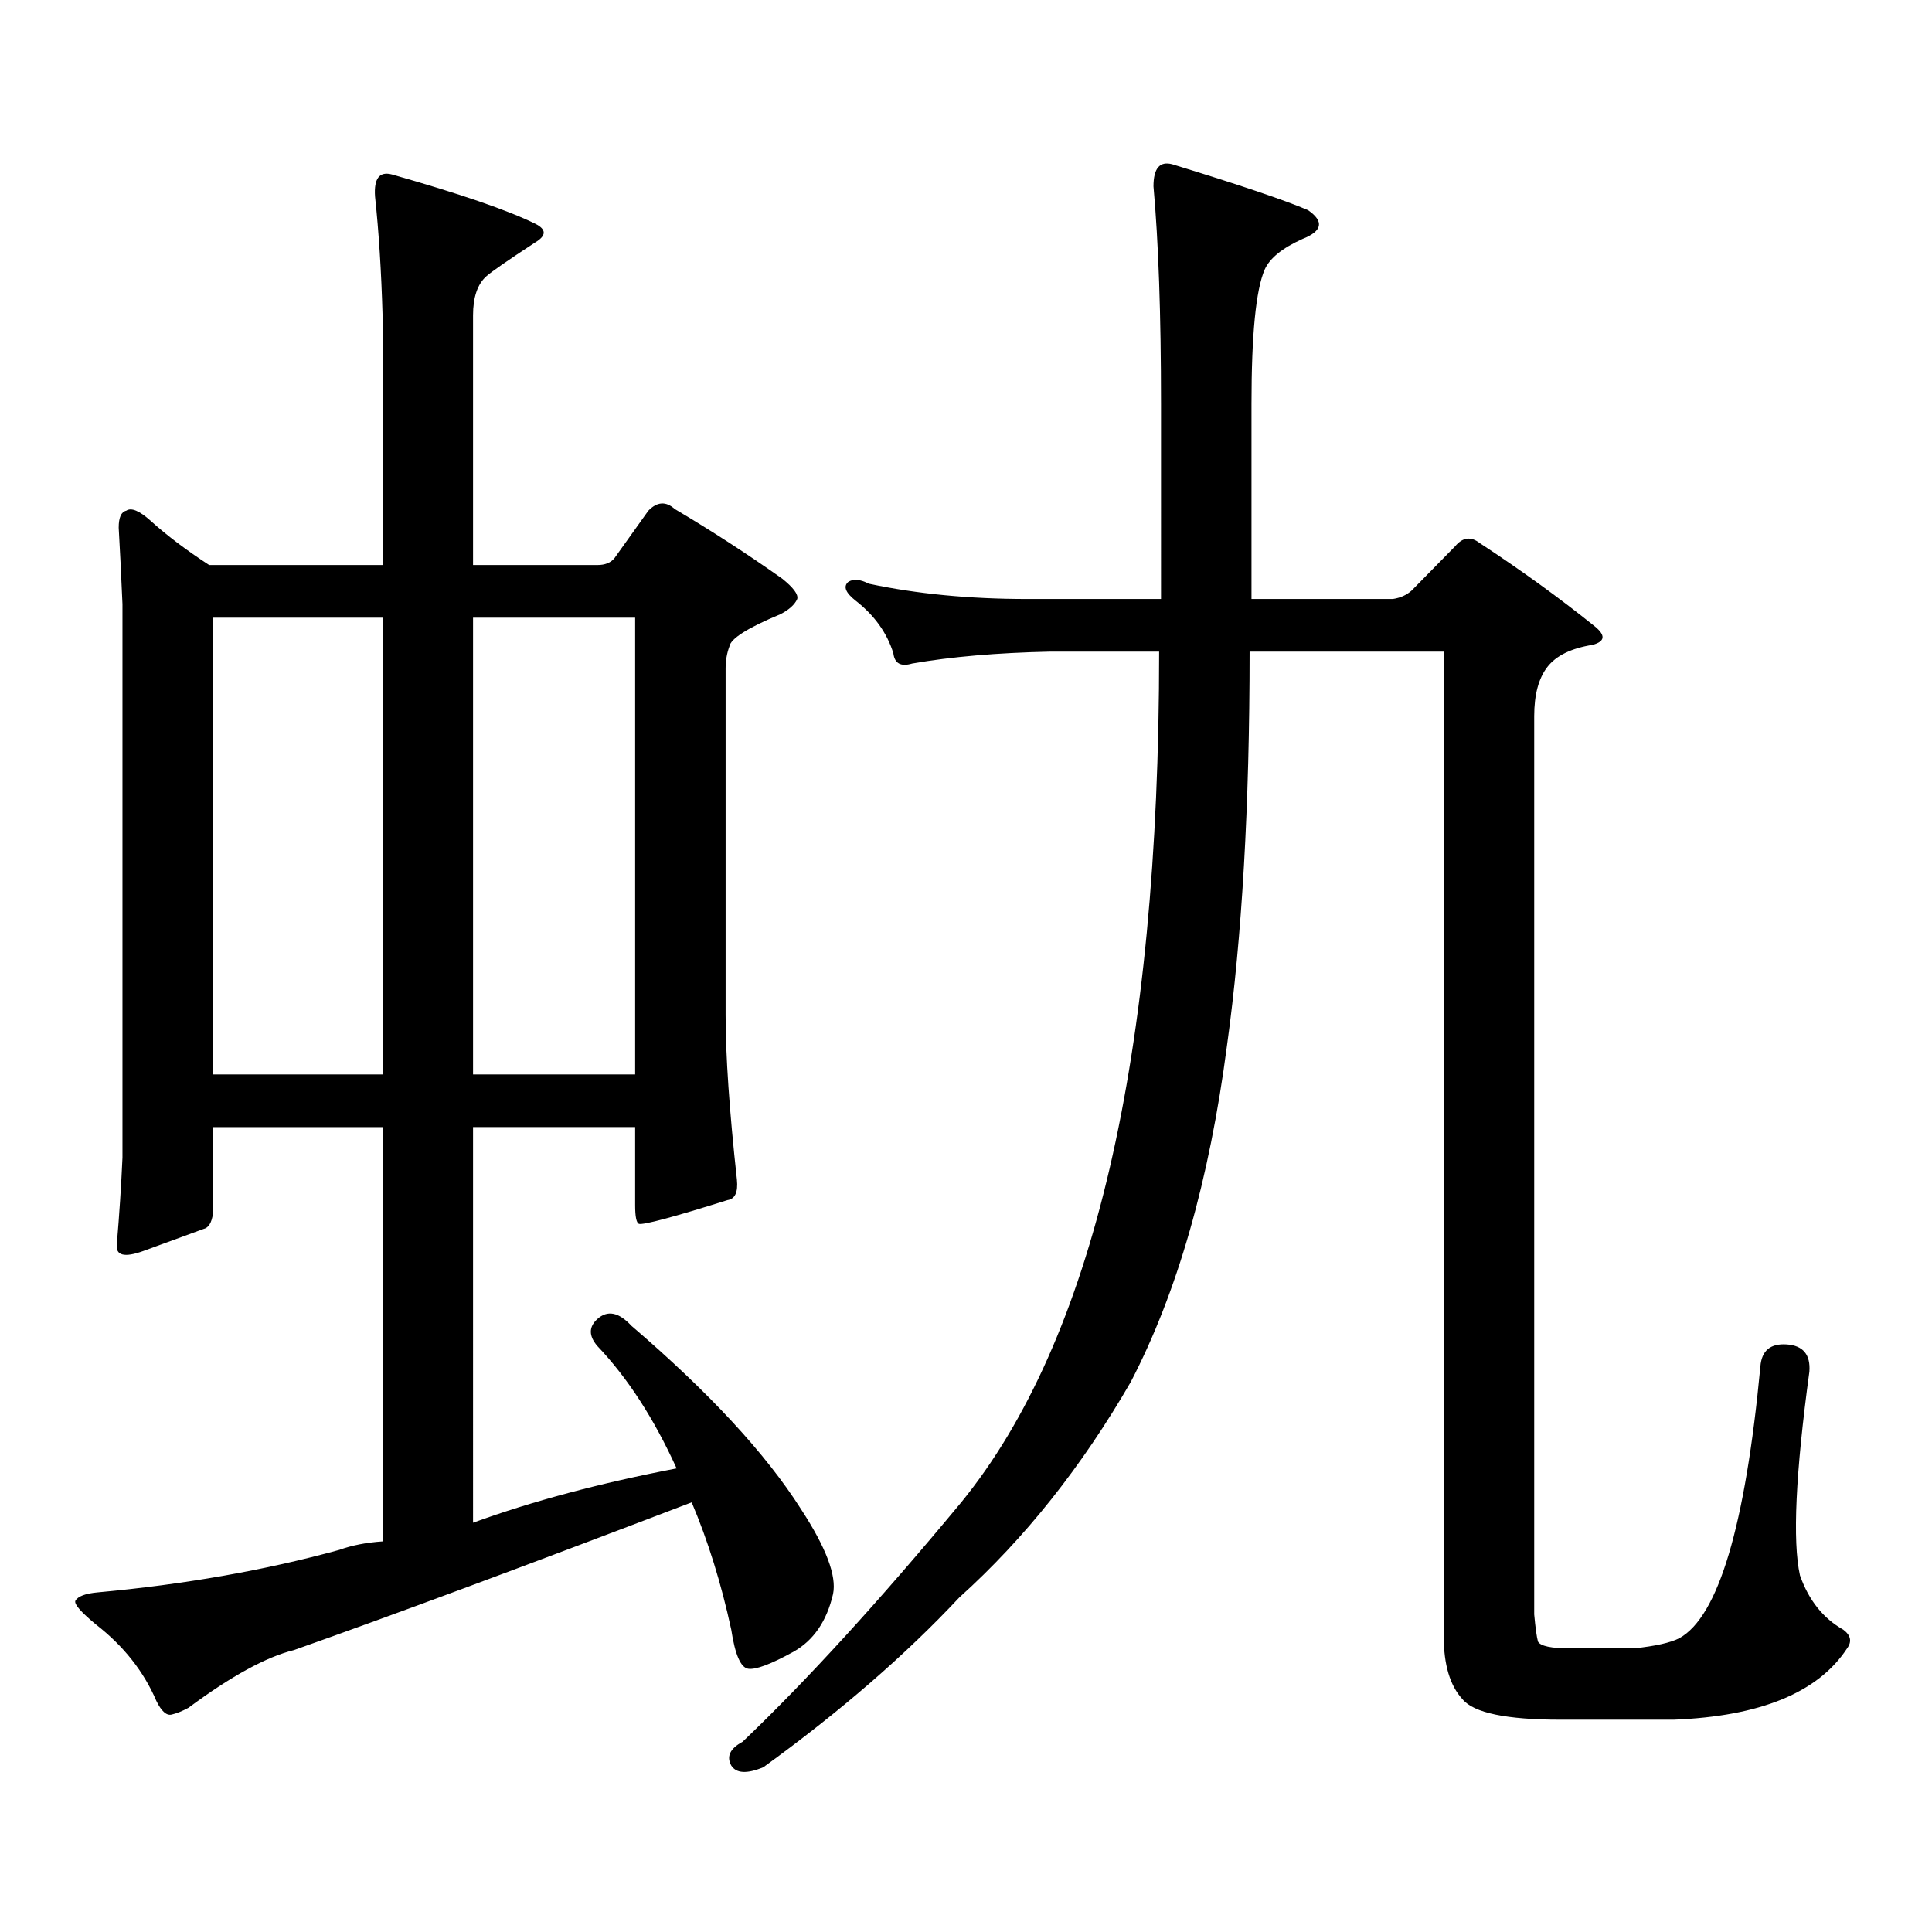 <?xml version="1.0" encoding="utf-8"?>
<!-- Generator: Adobe Illustrator 16.0.0, SVG Export Plug-In . SVG Version: 6.00 Build 0)  -->
<!DOCTYPE svg PUBLIC "-//W3C//DTD SVG 1.1//EN" "http://www.w3.org/Graphics/SVG/1.1/DTD/svg11.dtd">
<svg version="1.1" id="图层_1" xmlns="http://www.w3.org/2000/svg" xmlns:xlink="http://www.w3.org/1999/xlink" x="0px" y="0px"
	 width="1000px" height="1000px" viewBox="0 0 1000 1000" enable-background="new 0 0 1000 1000" xml:space="preserve">
<path d="M61.438,273.121c0-5.273,1.295-8.199,3.902-8.789c2.591-1.758,6.829,0,12.683,5.273
	c8.445,7.621,18.536,15.243,30.243,22.852h89.754V163.258c-0.656-22.852-1.951-43.355-3.902-61.523
	c-0.656-9.366,2.271-13.184,8.78-11.426c35.121,9.97,59.831,18.457,74.144,25.488c5.854,2.938,5.854,6.152,0,9.668
	c-14.313,9.379-22.773,15.243-25.365,17.578c-4.558,4.105-6.829,10.849-6.829,20.215v129.199h64.389c3.902,0,6.829-1.168,8.78-3.516
	l17.561-24.609c4.543-4.684,9.101-4.972,13.658-0.879c18.856,11.137,37.393,23.153,55.608,36.035
	c5.854,4.696,8.445,8.212,7.805,10.547c-1.311,2.938-4.237,5.575-8.78,7.91c-16.92,7.031-25.7,12.606-26.341,16.699
	c-1.311,3.516-1.951,7.333-1.951,11.426v179.297c0,21.094,1.951,49.521,5.854,85.254c0.641,6.454-0.976,9.97-4.878,10.547
	c-27.972,8.789-43.261,12.895-45.853,12.305c-1.311-0.577-1.951-3.805-1.951-9.668v-40.43h-83.9V788.16
	c30.563-11.138,65.685-20.504,105.363-28.125c-11.707-25.777-25.365-46.871-40.975-63.281c-4.558-5.273-4.558-9.957,0-14.063
	c5.198-4.684,11.052-3.516,17.561,3.516c40.319,34.579,69.587,66.22,87.803,94.922c13.003,19.912,18.536,34.565,16.585,43.945
	c-3.262,14.063-10.091,24.019-20.487,29.883c-11.707,6.44-19.512,9.365-23.414,8.789c-3.902-0.591-6.829-7.334-8.78-20.215
	c-5.213-24.033-12.042-46.006-20.487-65.918c-85.852,32.808-154.478,58.296-205.848,76.465
	c-14.314,3.516-32.53,13.472-54.633,29.883c-3.262,1.758-6.189,2.925-8.78,3.516c-2.607,0.576-5.213-1.758-7.805-7.031
	c-6.509-15.244-16.92-28.428-31.219-39.551C41.926,834.439,38.344,830.348,39,828.59c1.295-2.349,5.198-3.818,11.707-4.395
	c44.877-4.106,86.492-11.426,124.875-21.973c6.494-2.349,13.978-3.818,22.438-4.395V583.375h-87.803v44.824
	c-0.656,4.696-2.287,7.333-4.878,7.91c-6.509,2.348-16.92,6.152-31.219,11.426c-9.756,3.516-14.314,2.348-13.658-3.516
	c1.295-15.23,2.271-30.172,2.927-44.824V312.672C62.733,297.441,62.078,284.258,61.438,273.121z M198.02,319.703h-87.803v236.426
	h87.803V319.703z M244.848,556.129h83.9V319.703h-83.9V556.129z M869.223,847.926c20.152-11.138,34.146-58.008,41.95-140.625
	c0.641-8.199,5.198-12.003,13.658-11.426c8.445,0.59,12.348,5.273,11.707,14.063c-7.164,52.734-8.78,87.891-4.878,105.469
	c4.543,12.881,12.027,22.261,22.438,28.125c3.902,2.925,4.543,6.152,1.951,9.668c-14.969,22.852-44.877,35.156-89.754,36.914
	h-58.535c-27.972,0-44.877-3.516-50.73-10.547c-6.509-7.031-9.756-17.881-9.756-32.52V337.281H646.789
	c0,79.691-3.902,147.656-11.707,203.906c-9.115,69.735-25.7,127.743-49.755,174.023c-25.365,43.945-54.968,81.147-88.778,111.621
	c-27.972,29.883-61.797,59.175-101.461,87.891c-8.46,3.516-13.993,3.213-16.585-0.879c-2.606-4.697-0.655-8.789,5.854-12.305
	c33.17-31.641,70.883-72.949,113.168-123.926c68.291-83.785,102.437-230.563,102.437-440.332h-56.584
	c-27.316,0.59-51.065,2.637-71.218,6.152c-5.854,1.758-9.115,0-9.756-5.273c-3.262-10.547-9.756-19.625-19.512-27.246
	c-5.213-4.093-6.509-7.32-3.902-9.668c2.592-1.758,6.174-1.456,10.731,0.879c24.71,5.273,52.026,7.91,81.949,7.91h69.267V208.961
	c0-46.28-1.311-83.785-3.902-112.5c0-9.366,3.247-13.184,9.756-11.426c34.466,10.547,57.88,18.457,70.242,23.73
	c8.445,5.863,7.47,10.849-2.927,14.941c-10.411,4.696-16.92,9.97-19.512,15.82c-4.558,10.547-6.829,33.7-6.829,69.434v101.074
	h73.169c3.902-0.577,7.149-2.047,9.756-4.395l22.438-22.852c3.902-4.684,8.125-5.273,12.683-1.758
	c21.463,14.063,41.295,28.427,59.511,43.066c5.854,4.696,5.519,7.91-0.976,9.668c-11.066,1.758-18.871,5.575-23.414,11.426
	c-4.558,5.863-6.829,14.364-6.829,25.488v464.941c0.641,7.031,1.296,11.714,1.951,14.063c1.296,2.334,6.829,3.516,16.585,3.516
	h33.17C856.86,852.018,864.665,850.26,869.223,847.926z"/>
</svg>

